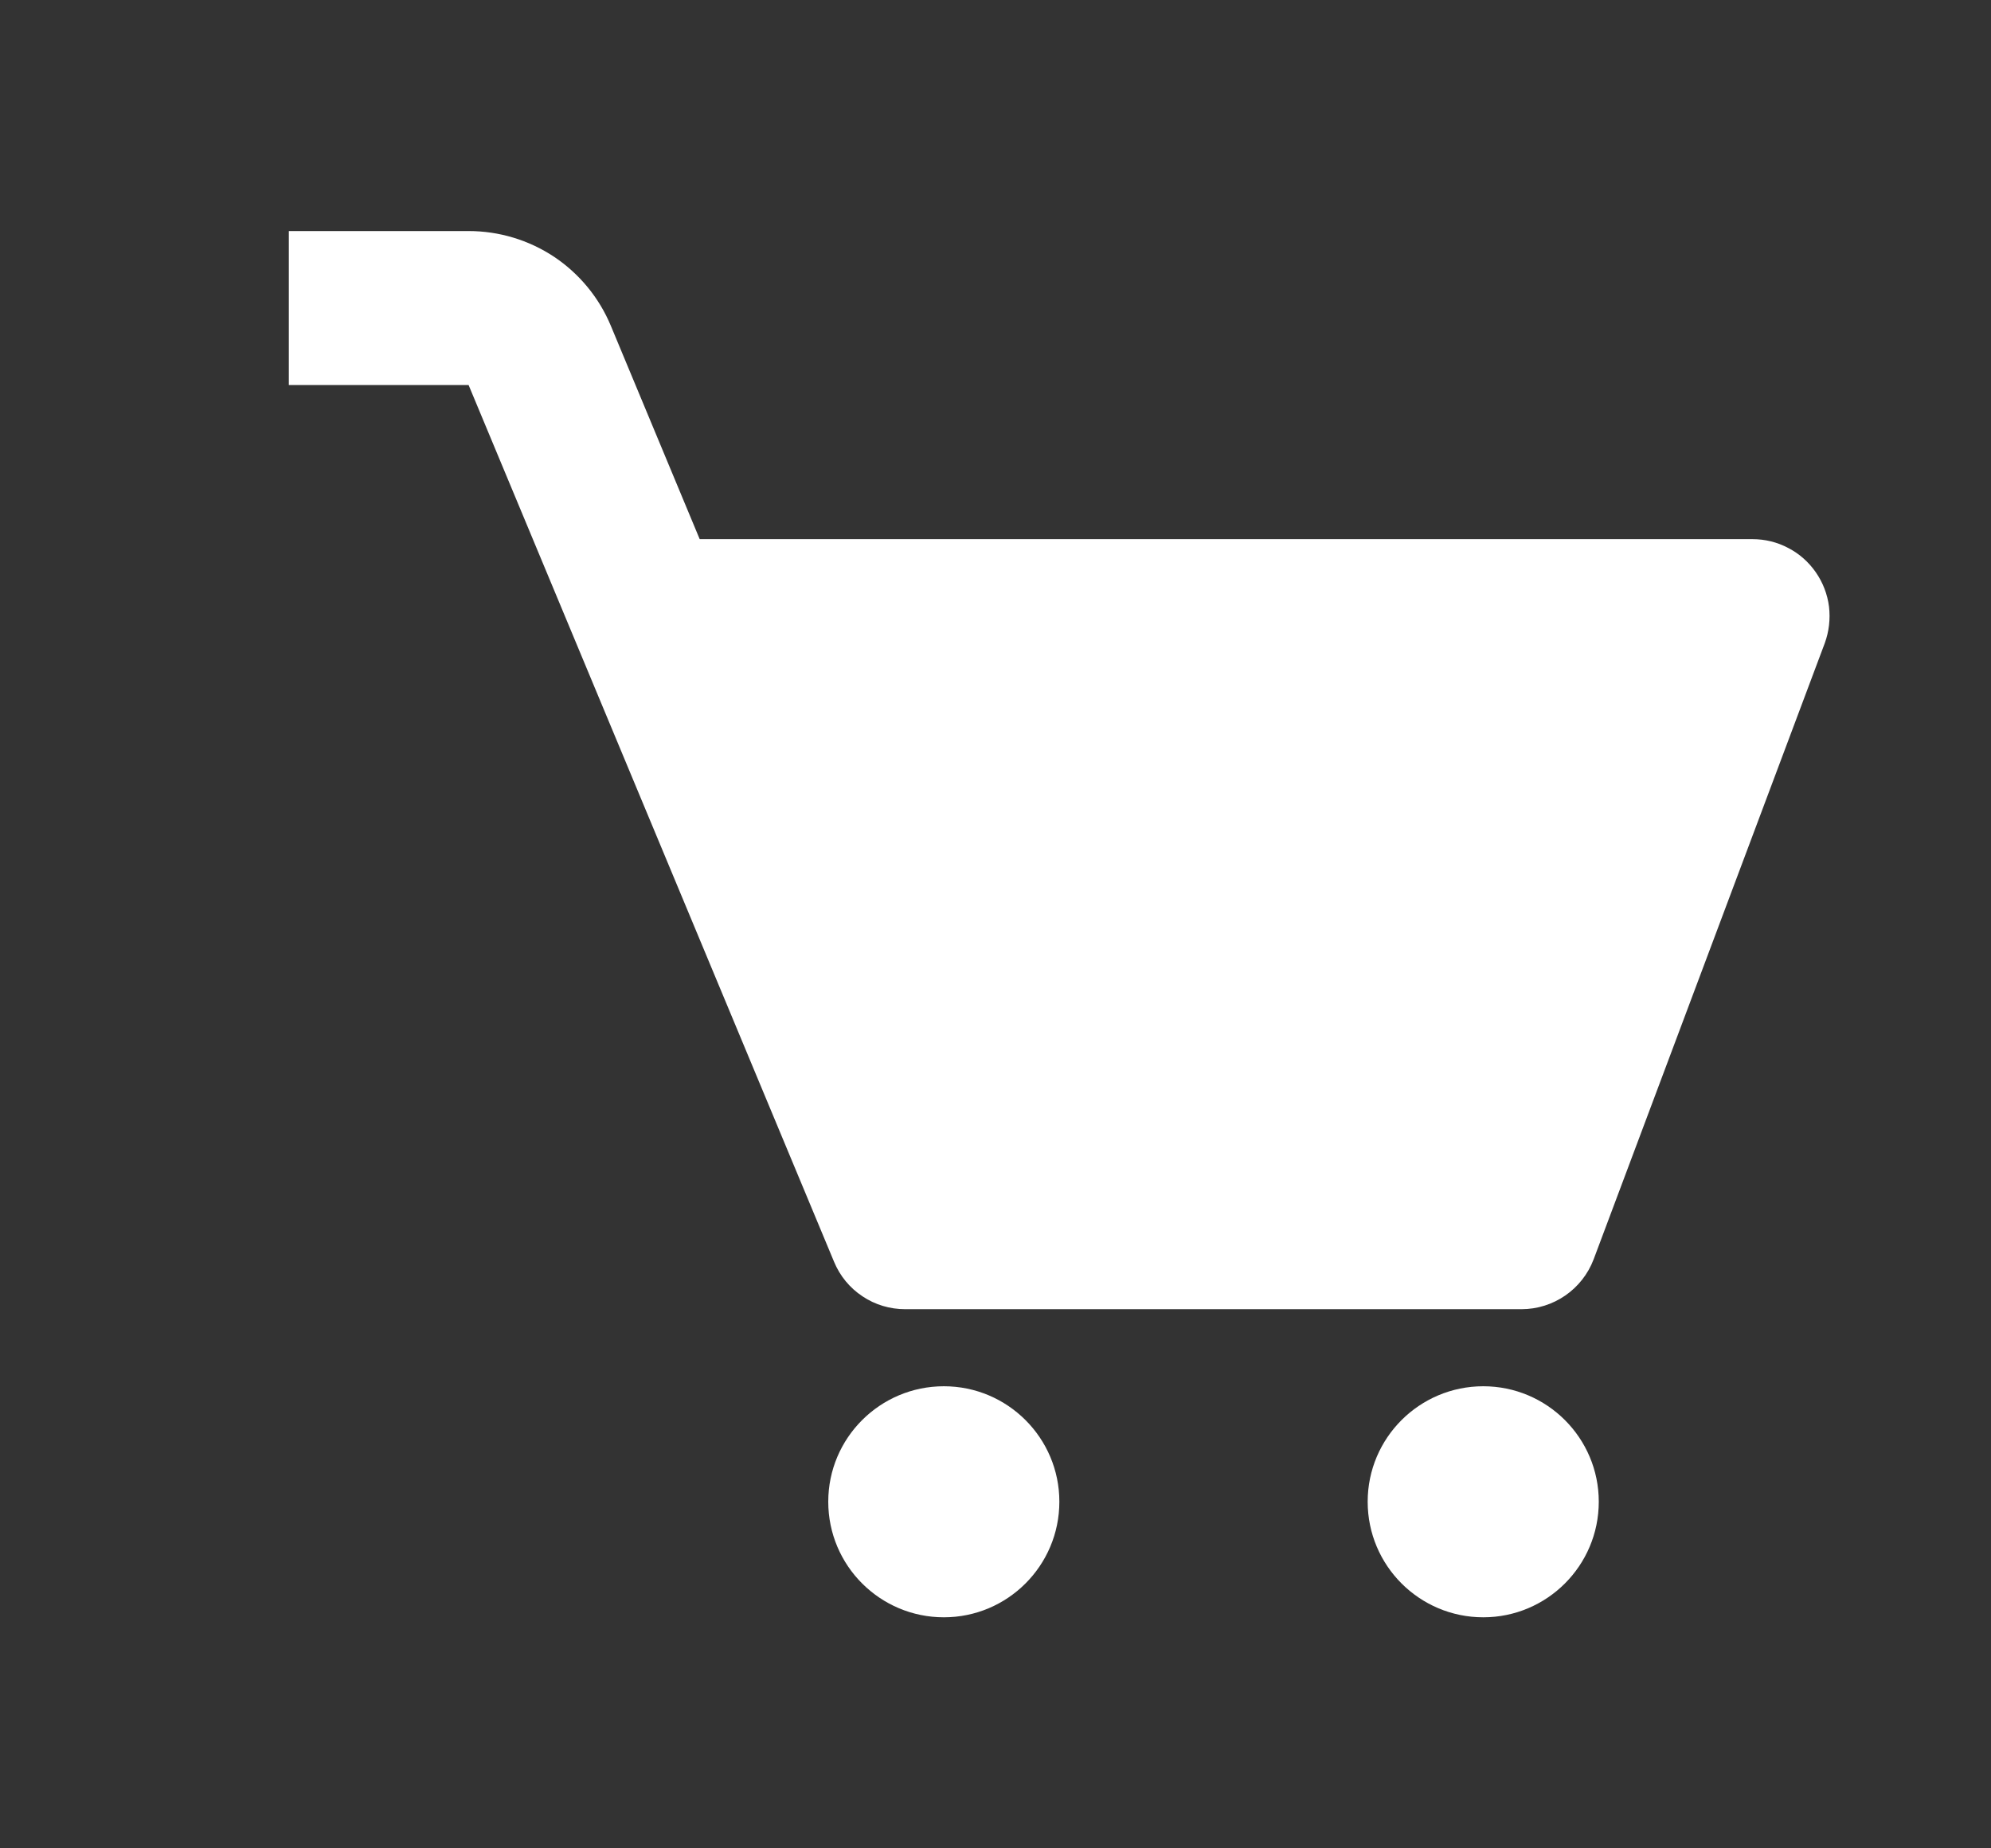 <svg width="14" height="13" viewBox="0 0 14 13" fill="none" xmlns="http://www.w3.org/2000/svg">
<rect x="0" y="0" width="14" height="13" fill="#333333" stroke="none"/>
<path d="M12.768 4.025C12.718 3.953 12.652 3.894 12.574 3.854C12.497 3.813 12.411 3.792 12.323 3.792H4.92L4.295 2.291C4.213 2.094 4.074 1.925 3.896 1.806C3.718 1.688 3.509 1.625 3.295 1.625H2.031V2.708H3.295L5.865 8.875C5.906 8.974 5.975 9.058 6.064 9.117C6.153 9.177 6.258 9.208 6.365 9.208H10.698C10.924 9.208 11.126 9.068 11.206 8.857L12.831 4.524C12.861 4.442 12.871 4.354 12.861 4.267C12.85 4.18 12.818 4.097 12.768 4.025Z" fill="white"/>
<path d="M6.637 11.375C7.085 11.375 7.449 11.011 7.449 10.562C7.449 10.114 7.085 9.75 6.637 9.75C6.188 9.75 5.824 10.114 5.824 10.562C5.824 11.011 6.188 11.375 6.637 11.375Z" fill="white"/>
<path d="M10.43 11.375C10.878 11.375 11.242 11.011 11.242 10.562C11.242 10.114 10.878 9.75 10.43 9.75C9.981 9.75 9.617 10.114 9.617 10.562C9.617 11.011 9.981 11.375 10.43 11.375Z" fill="white"/>
</svg>
